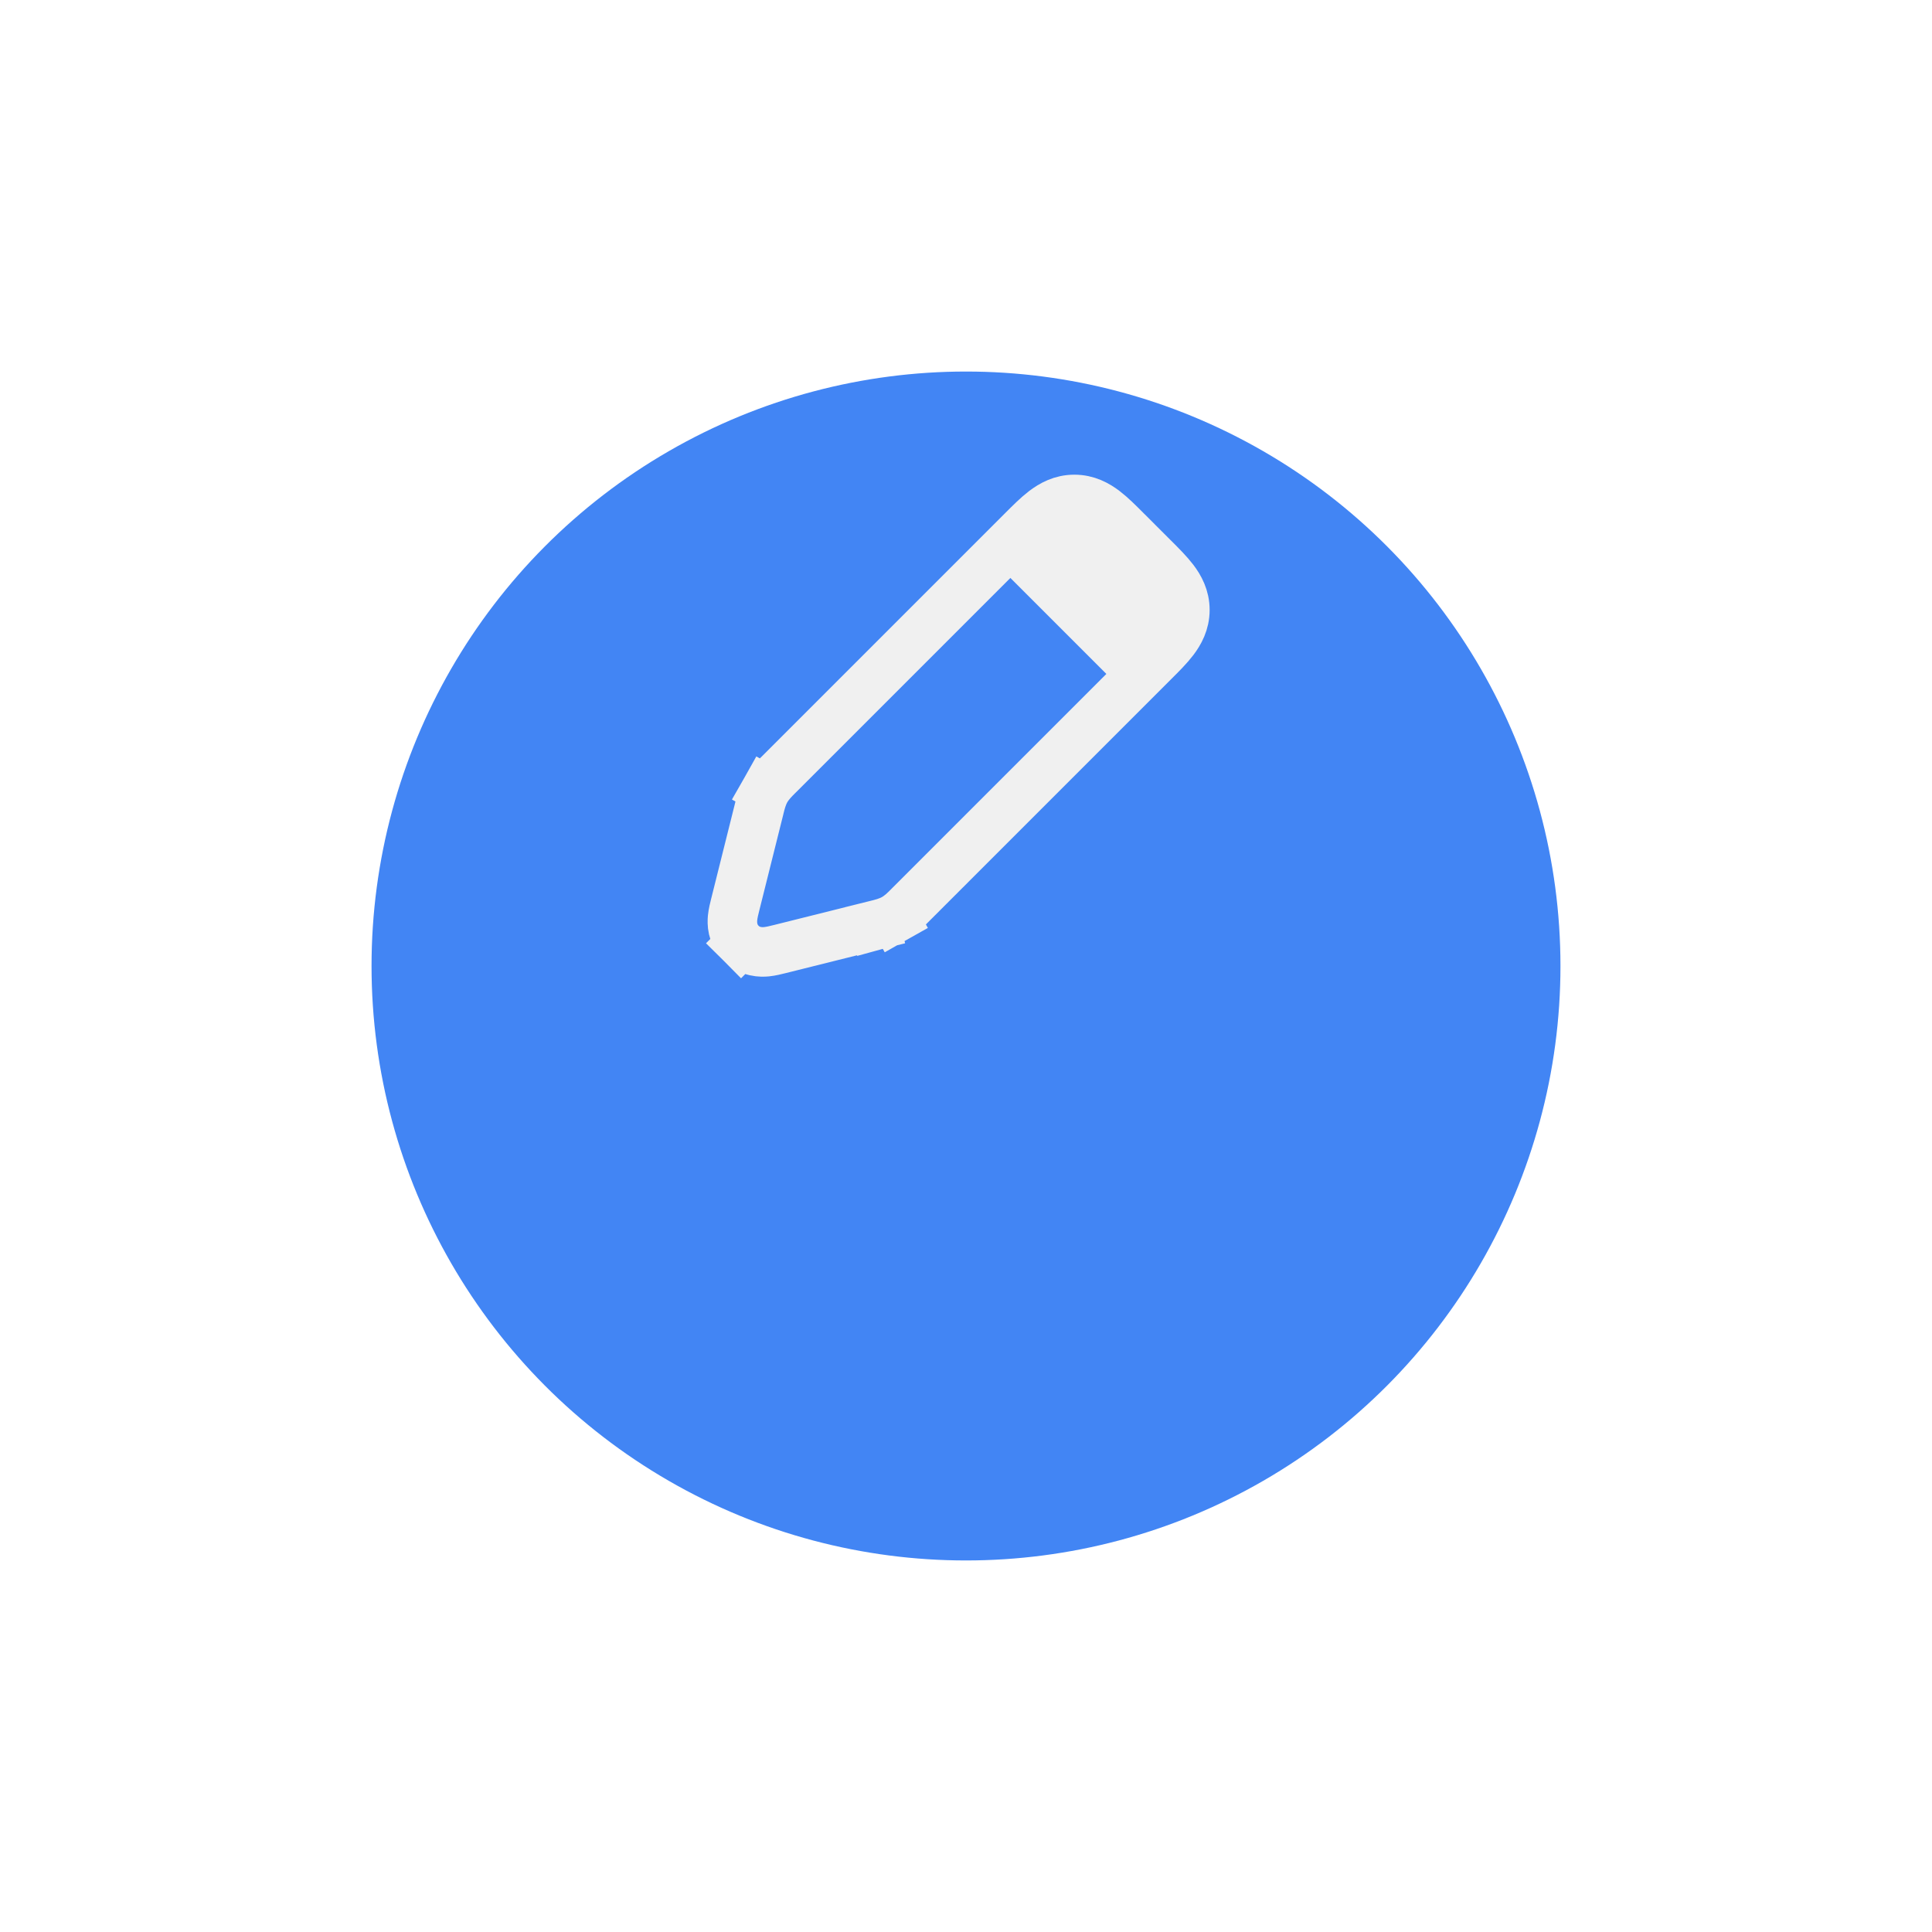 <svg width="78" height="78" viewBox="0 0 78 78" fill="none" xmlns="http://www.w3.org/2000/svg">
<g filter="url(#filter0_d_391_2279)">
<circle cx="39" cy="30" r="24" fill="#4285F4"/>
</g>
<path d="M30.913 31.901L31.78 32.392L30.913 31.901C30.776 32.143 30.711 32.406 30.659 32.615C30.655 32.633 30.65 32.652 30.646 32.67L29.691 36.491C29.688 36.502 29.685 36.514 29.682 36.526C29.645 36.672 29.594 36.875 29.576 37.054C29.556 37.261 29.549 37.713 29.918 38.082L30.625 37.375L29.918 38.082C30.287 38.451 30.739 38.444 30.946 38.424C31.125 38.406 31.328 38.355 31.475 38.318C31.487 38.315 31.498 38.312 31.509 38.31L35.33 37.355L35.088 36.384L35.33 37.355C35.348 37.35 35.367 37.346 35.386 37.341C35.594 37.289 35.858 37.224 36.099 37.087L35.607 36.217L36.099 37.087C36.341 36.951 36.532 36.758 36.684 36.606C36.697 36.592 36.711 36.578 36.724 36.565L46.543 26.746C46.556 26.733 46.569 26.721 46.581 26.708C46.882 26.408 47.173 26.117 47.381 25.844C47.615 25.537 47.836 25.139 47.836 24.625C47.836 24.111 47.615 23.713 47.381 23.406C47.173 23.133 46.882 22.842 46.582 22.542C46.569 22.529 46.556 22.517 46.543 22.504L45.496 21.457C45.484 21.444 45.471 21.431 45.458 21.419C45.158 21.119 44.867 20.827 44.594 20.619C44.287 20.385 43.889 20.164 43.375 20.164C42.861 20.164 42.464 20.385 42.156 20.619C41.883 20.827 41.592 21.119 41.292 21.419C41.279 21.431 41.267 21.444 41.254 21.457L31.435 31.276C31.422 31.289 31.408 31.303 31.394 31.316C31.242 31.468 31.05 31.659 30.913 31.901Z" stroke="#F0F0F0" stroke-width="2"/>
<path d="M40.146 22.687L44.021 20.104L47.896 23.979L45.313 27.854L40.146 22.687Z" fill="#F0F0F0"/>
<defs>
<filter id="filter0_d_391_2279" x="0" y="0" width="78" height="78" filterUnits="userSpaceOnUse" color-interpolation-filters="sRGB">
<feFlood flood-opacity="0" result="BackgroundImageFix"/>
<feColorMatrix in="SourceAlpha" type="matrix" values="0 0 0 0 0 0 0 0 0 0 0 0 0 0 0 0 0 0 127 0" result="hardAlpha"/>
<feOffset dy="9"/>
<feGaussianBlur stdDeviation="7.5"/>
<feComposite in2="hardAlpha" operator="out"/>
<feColorMatrix type="matrix" values="0 0 0 0 0.154 0 0 0 0 0.154 0 0 0 0 0.154 0 0 0 0.05 0"/>
<feBlend mode="normal" in2="BackgroundImageFix" result="effect1_dropShadow_391_2279"/>
<feBlend mode="normal" in="SourceGraphic" in2="effect1_dropShadow_391_2279" result="shape"/>
</filter>
</defs>
</svg>
